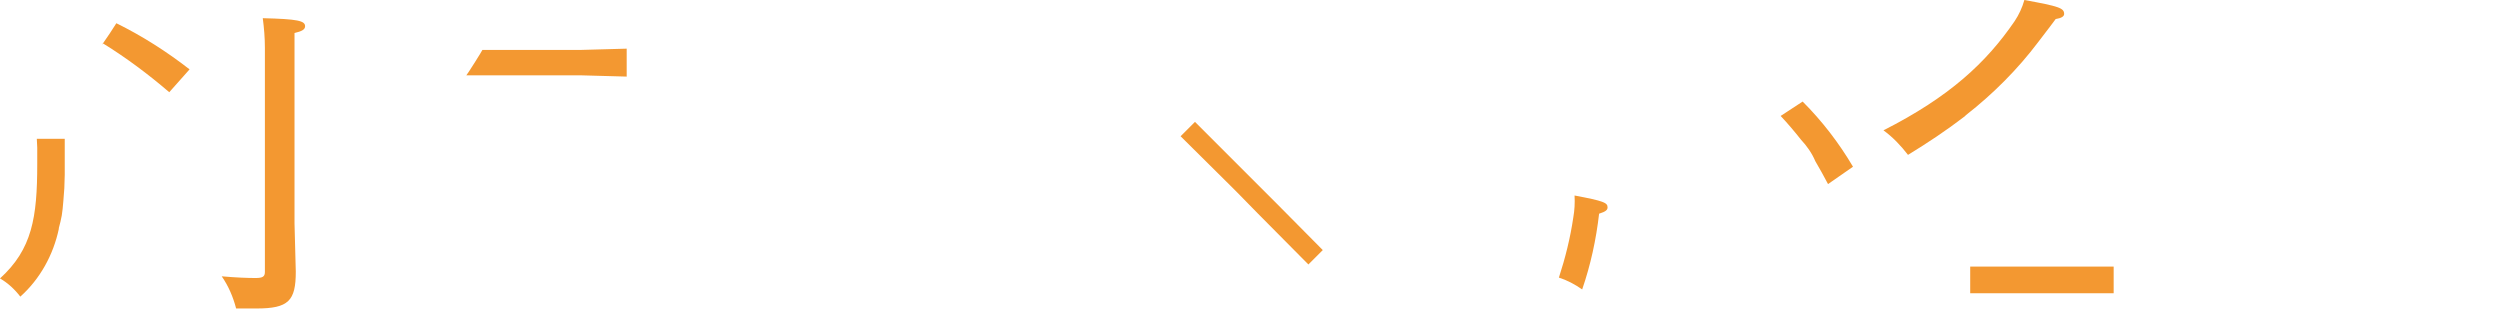 <?xml version="1.0" encoding="utf-8"?>
<!-- Generator: Adobe Illustrator 23.0.6, SVG Export Plug-In . SVG Version: 6.00 Build 0)  -->
<svg version="1.1" id="orange" xmlns="http://www.w3.org/2000/svg" xmlns:xlink="http://www.w3.org/1999/xlink" x="0px" y="0px"
	 viewBox="0 0 590.8 73.9" style="enable-background:new 0 0 590.8 73.9;" xml:space="preserve">
<style type="text/css">
	.st0{fill:#F39831;}
</style>
<path class="st0" d="M69.6,52.8l0.3,11.4c0,6.9-1.7,8.7-9.3,8.7h-4.8c-0.7-2.7-1.8-5.3-3.4-7.6c3.4,0.3,6.1,0.4,8,0.4
	c1.6,0,2.2-0.3,2.2-1.4v-53c0-2.4-0.2-4.7-0.5-7c8.2,0.2,10,0.6,10,1.9c0,0.8-0.8,1.2-2.5,1.6L69.6,52.8z"/>
<g transform="translate(236.498 418.491)">
	<path class="st0" d="M-209-413c-0.6,1-2.4,3.7-3.4,5.1c0.1-0.1,0.2-0.2,0.3-0.3c5.5,3.4,10.7,7.3,15.6,11.5l4.8-5.4
		C-197.1-406.3-202.9-410-209-413z"/>
</g>
<path class="st0" d="M14.6,50.9c0.3-1.7,0.5-5.3,0.6-6.4c0-1.1,0.1-2.1,0.1-3.2v-8.5H8.7l0.1,2.1v3.9c0,12.6-1.2,20.1-8.8,27
	c1.9,1.1,3.5,2.6,4.8,4.3c4.7-4.2,7.8-9.9,9.1-16l0-0.2C14.2,52.9,14.4,51.9,14.6,50.9L14.6,50.9z"/>
<path class="st0" d="M109.8,18.4c0.1-0.2,0.3-0.4,0.4-0.6h27l10.9,0.3v-6.6l-10.9,0.3H114C114,11.9,110.9,16.9,109.8,18.4z"/>
<path class="st0" d="M297.2,50.4l12,12.1l3.4-3.4l-11-11.1l0,0l-6.9-6.9l-12.3-12.3l-3.4,3.4l11.7,11.6l0,0l0,0l1.8,1.8l0,0
	L297.2,50.4z"/>
<path class="st0" d="M379.9,49c0,0.6-0.4,1-2,1.5c-0.7,6.1-2,12.1-4,17.9c-1.7-1.2-3.6-2.2-5.5-2.8c1.5-4.6,2.7-9.4,3.4-14.2
	c0.3-1.7,0.4-3.4,0.3-5.2C379,47.5,379.9,47.9,379.9,49z"/>
<path class="st0" d="M437.9,39.4c-3.3-5.6-7.3-10.8-11.9-15.4l-5.2,3.4c1.7,1.8,3.3,3.7,4.8,5.6c1.4,1.5,2.6,3.2,3.4,5.1
	c1,1.7,2,3.5,3,5.4L437.9,39.4z"/>
<path class="st0" d="M464.6,27.2c6.4-5,12.2-10.8,17.1-17.3c1.8-2.3,4.1-5.4,4.1-5.4c1.3-0.2,2-0.6,2-1.2c0-1.4-1.2-1.8-9.4-3.3
	c-0.5,1.8-1.3,3.5-2.3,5c-6.7,9.8-15.4,17.9-31,25.8c2.2,1.6,4.1,3.6,5.8,5.8c4.6-2.8,9.1-5.8,13.4-9.1L464.6,27.2z"/>
<rect x="465.6" y="63" class="st0" width="33.9" height="6.3"/>
</svg>
